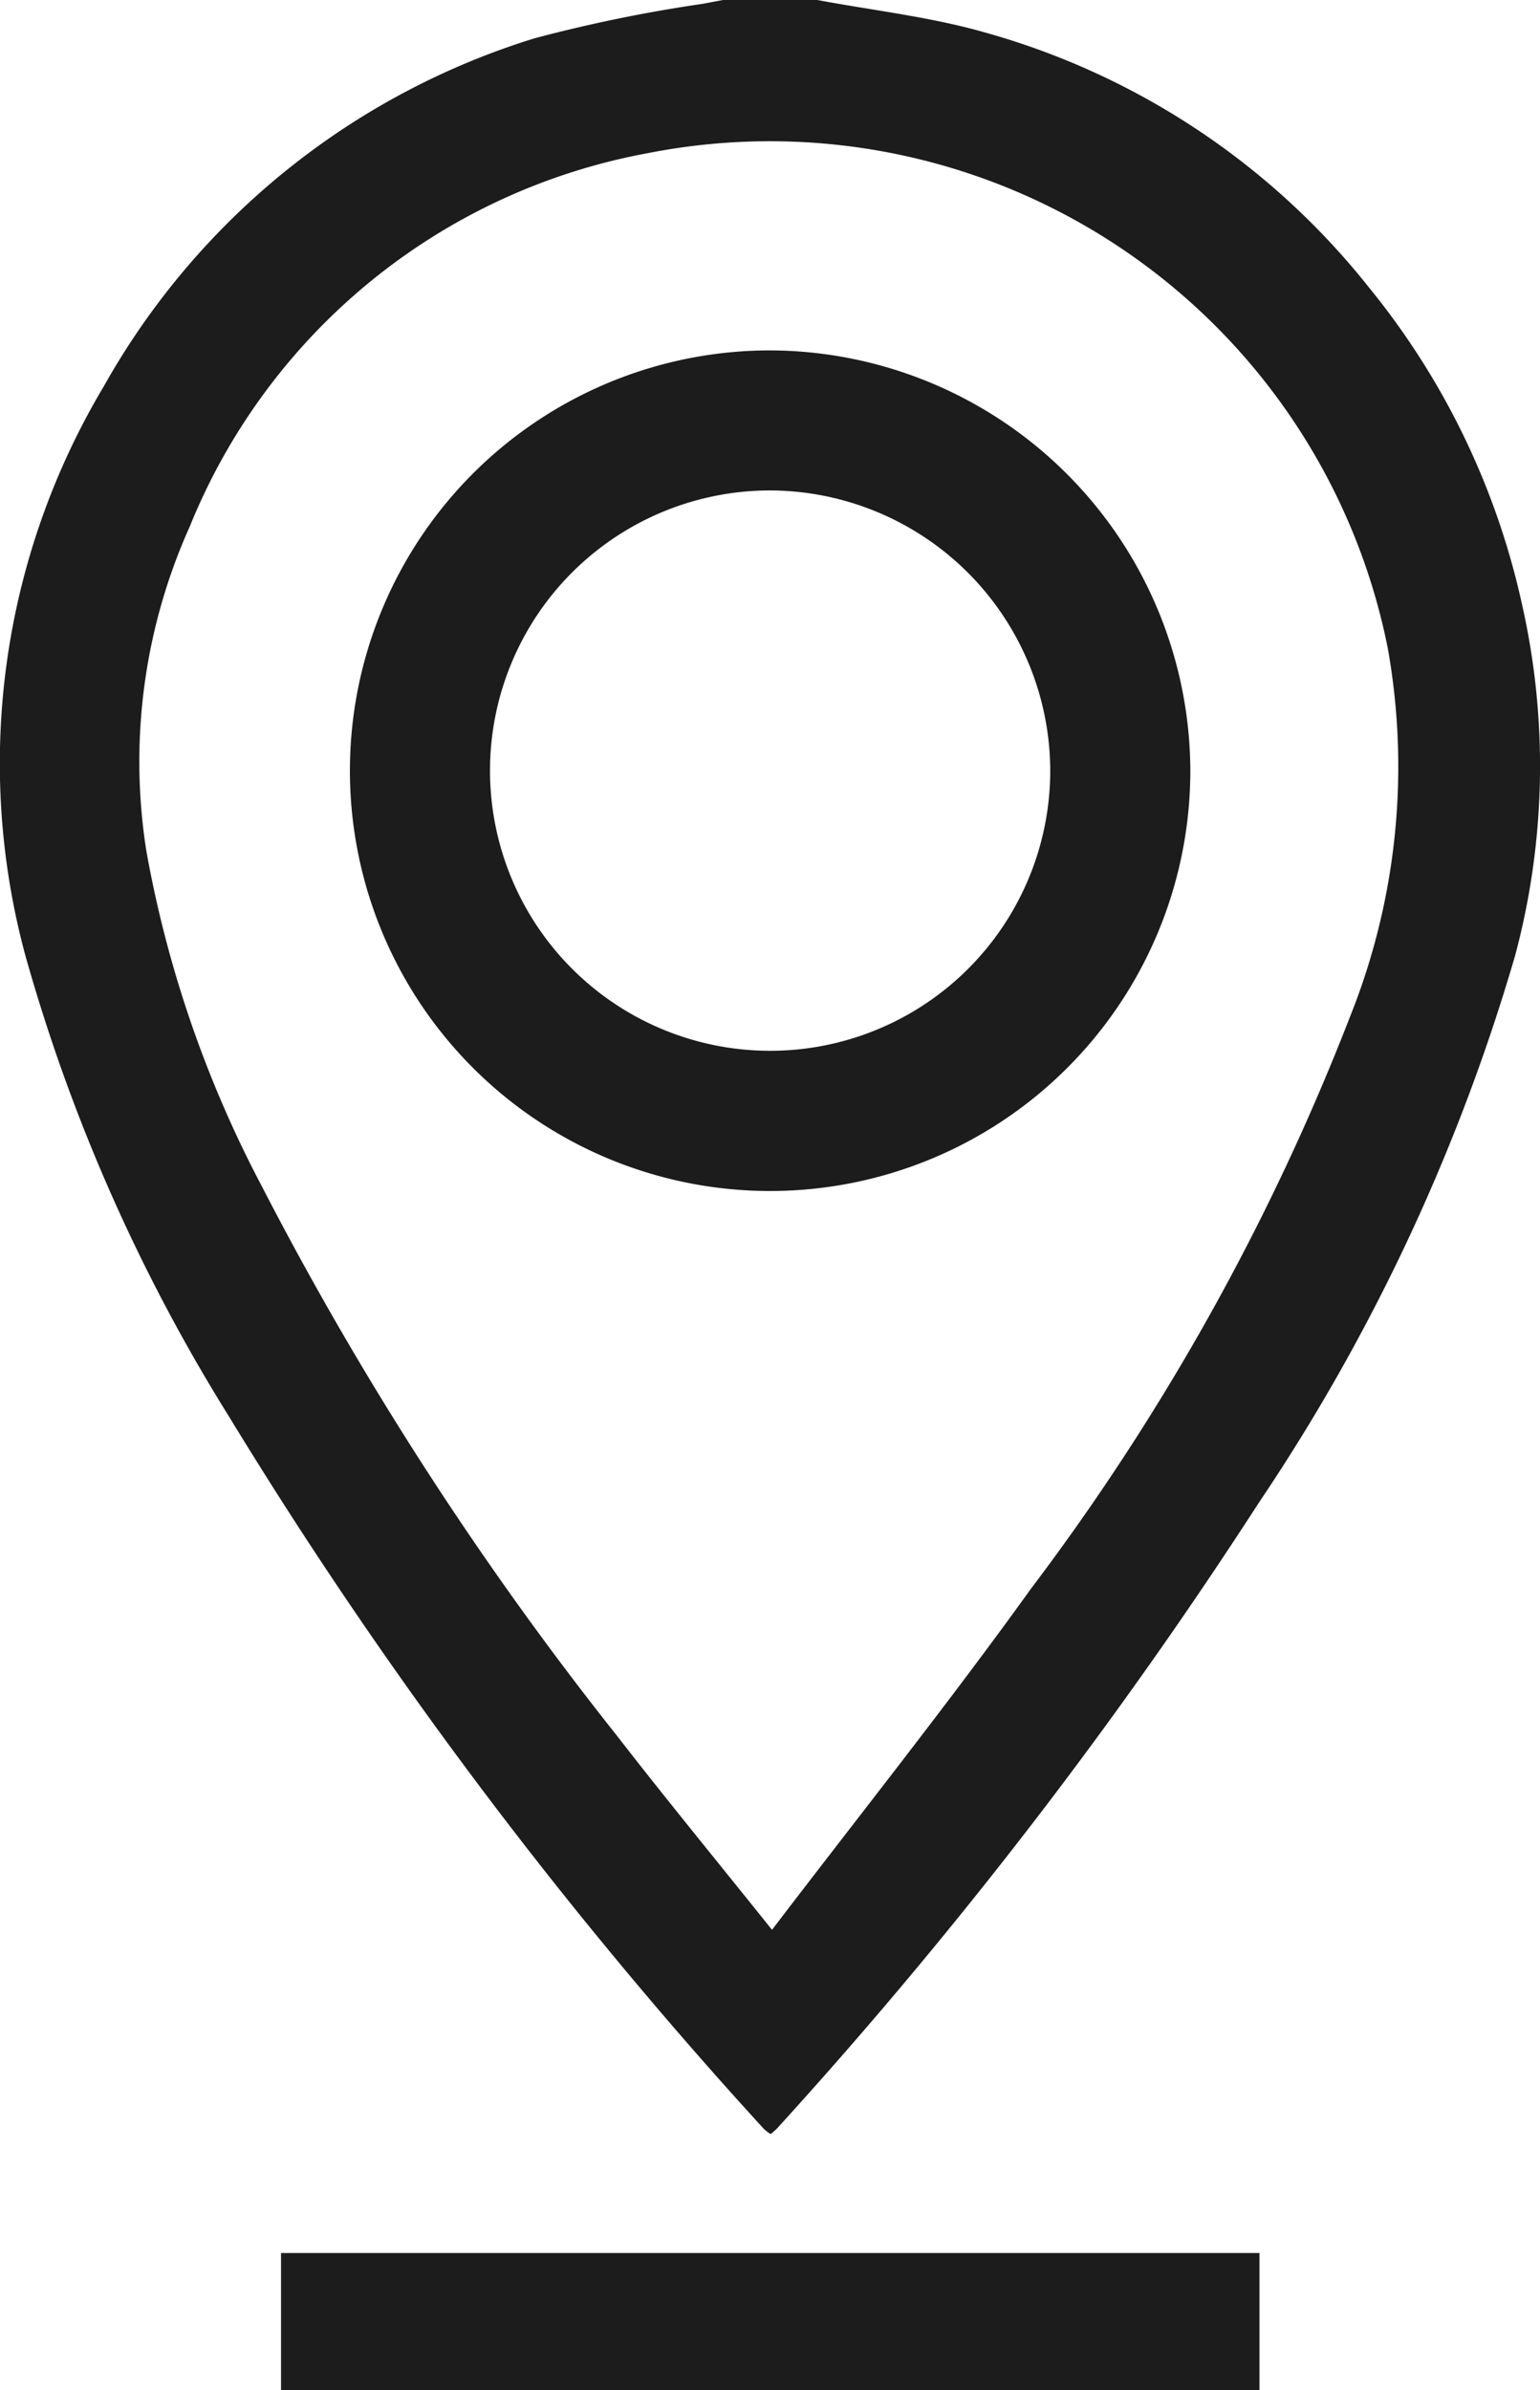 <svg xmlns="http://www.w3.org/2000/svg" xmlns:xlink="http://www.w3.org/1999/xlink" width="18.819" height="29.202" viewBox="0 0 18.819 29.202">
  <defs>
    <clipPath id="clip-path">
      <rect id="Rectangle_744" data-name="Rectangle 744" width="18.819" height="29.202" fill="#1c1c1c"/>
    </clipPath>
  </defs>
  <g id="Groupe_7810" data-name="Groupe 7810" clip-path="url(#clip-path)">
    <path id="Tracé_7006" data-name="Tracé 7006" d="M9.982,0c.688.129,1.391.207,2.063.4a9.121,9.121,0,0,1,4.692,3.123,9.253,9.253,0,0,1,1.857,3.839,8.96,8.96,0,0,1-.08,4.317,23.943,23.943,0,0,1-3.13,6.68,58.549,58.549,0,0,1-5.893,7.651.856.856,0,0,1-.074.064.556.556,0,0,1-.084-.065A56.272,56.272,0,0,1,2.8,17.31,21.748,21.748,0,0,1,.31,11.675,8.987,8.987,0,0,1,1.269,4.72,9.119,9.119,0,0,1,6.532.469,18.283,18.283,0,0,1,8.591.047C8.674.031,8.757.016,8.84,0ZM9.436,23.576C10.525,22.149,11.6,20.8,12.6,19.409a28.933,28.933,0,0,0,3.9-6.993,8.215,8.215,0,0,0,.458-4.5A7.7,7.7,0,0,0,7.918,1.872a7.5,7.5,0,0,0-5.6,4.564,7,7,0,0,0-.53,3.959,14.08,14.08,0,0,0,1.4,4.077,41.158,41.158,0,0,0,4.355,6.74c.6.774,1.219,1.527,1.889,2.364" transform="translate(0 -0.001)" fill="#1c1c1c"/>
    <rect id="Rectangle_743" data-name="Rectangle 743" width="11.957" height="1.676" transform="translate(3.434 27.526)" fill="#1c1c1c"/>
    <path id="Tracé_7007" data-name="Tracé 7007" d="M36.261,31.141a5.135,5.135,0,1,1-5.145-5.124,5.152,5.152,0,0,1,5.145,5.124m-5.135-3.413a3.423,3.423,0,1,0,3.423,3.43,3.433,3.433,0,0,0-3.423-3.43" transform="translate(-21.715 -21.736)" fill="#1c1c1c"/>
  </g>
</svg>
